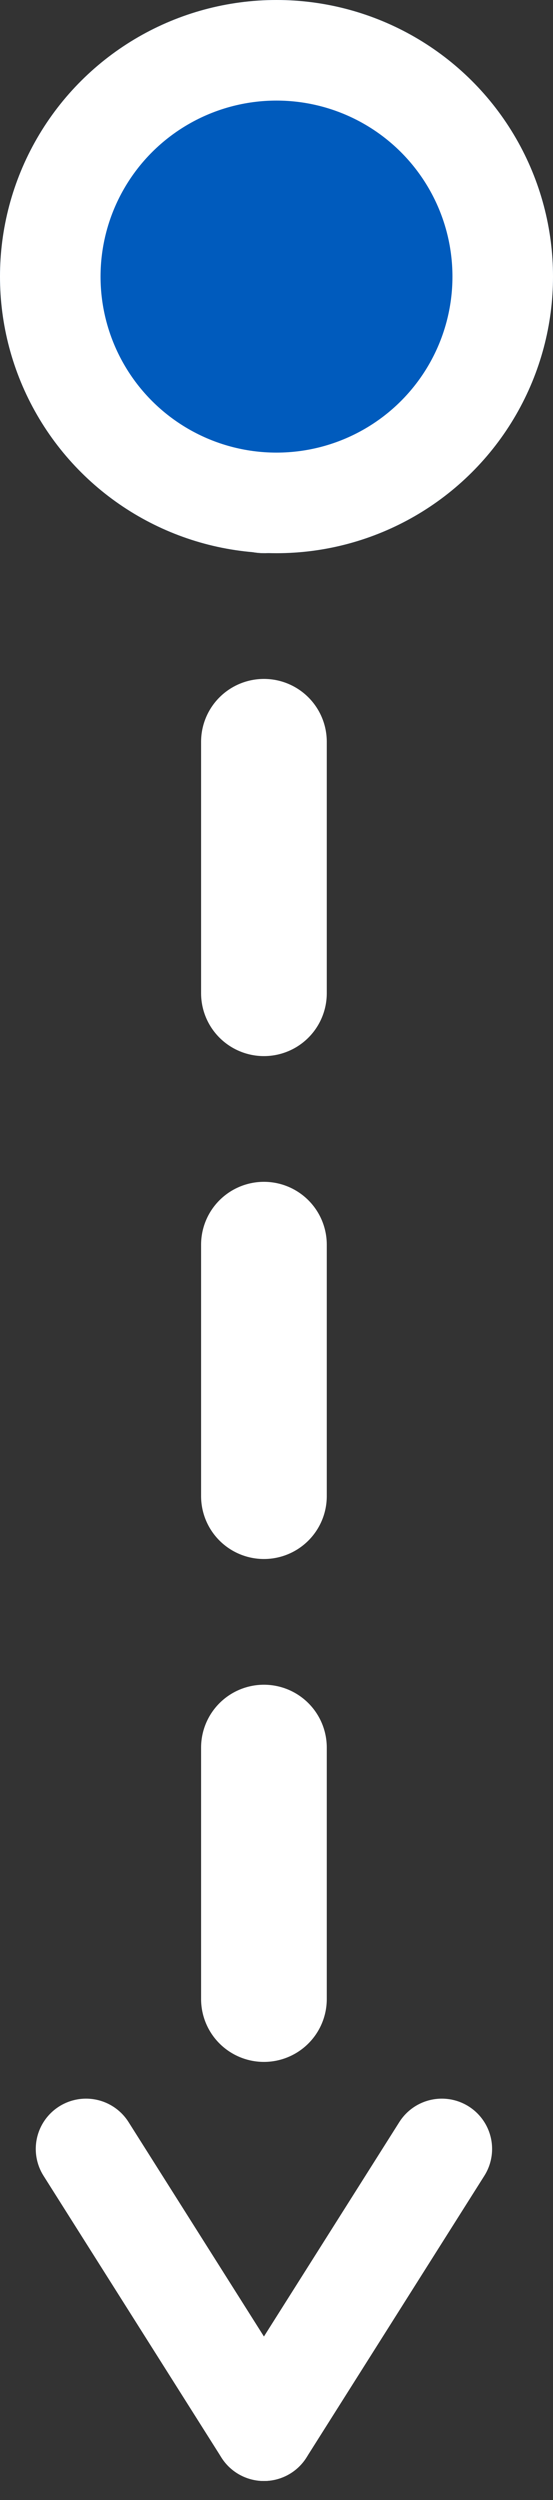 <svg xmlns="http://www.w3.org/2000/svg" width="22" height="99.425" viewBox="0 0 22 99.425">
  <rect x="0" y="0" width="22" height="99.425" fill="#333333" stroke="none"/>
  <g id="Group_31" data-name="Group 31" transform="translate(327 -885) rotate(90)">
    <line id="Line_1" data-name="Line 1" x2="73.961" transform="translate(894.5 316.5)" fill="none" stroke="#fff" stroke-linecap="round" stroke-width="5" stroke-dasharray="10"/>
    <g id="Ellipse_5" data-name="Ellipse 5" transform="translate(885 305)" fill="#005bbd" stroke="#fff" stroke-width="4">
      <circle cx="11" cy="11" r="11" stroke="none"/>
      <circle cx="11" cy="11" r="9" fill="none"/>
    </g>
    <g id="Group_27" data-name="Group 27" transform="translate(970.461 309.423)">
      <line id="Line_2" data-name="Line 2" x2="11.205" y2="7.077" fill="none" stroke="#fff" stroke-linecap="round" stroke-width="4"/>
      <line id="Line_3" data-name="Line 3" y1="7.077" x2="11.205" transform="translate(0 7.077)" fill="none" stroke="#fff" stroke-linecap="round" stroke-width="4"/>
    </g>
  </g>
</svg>
